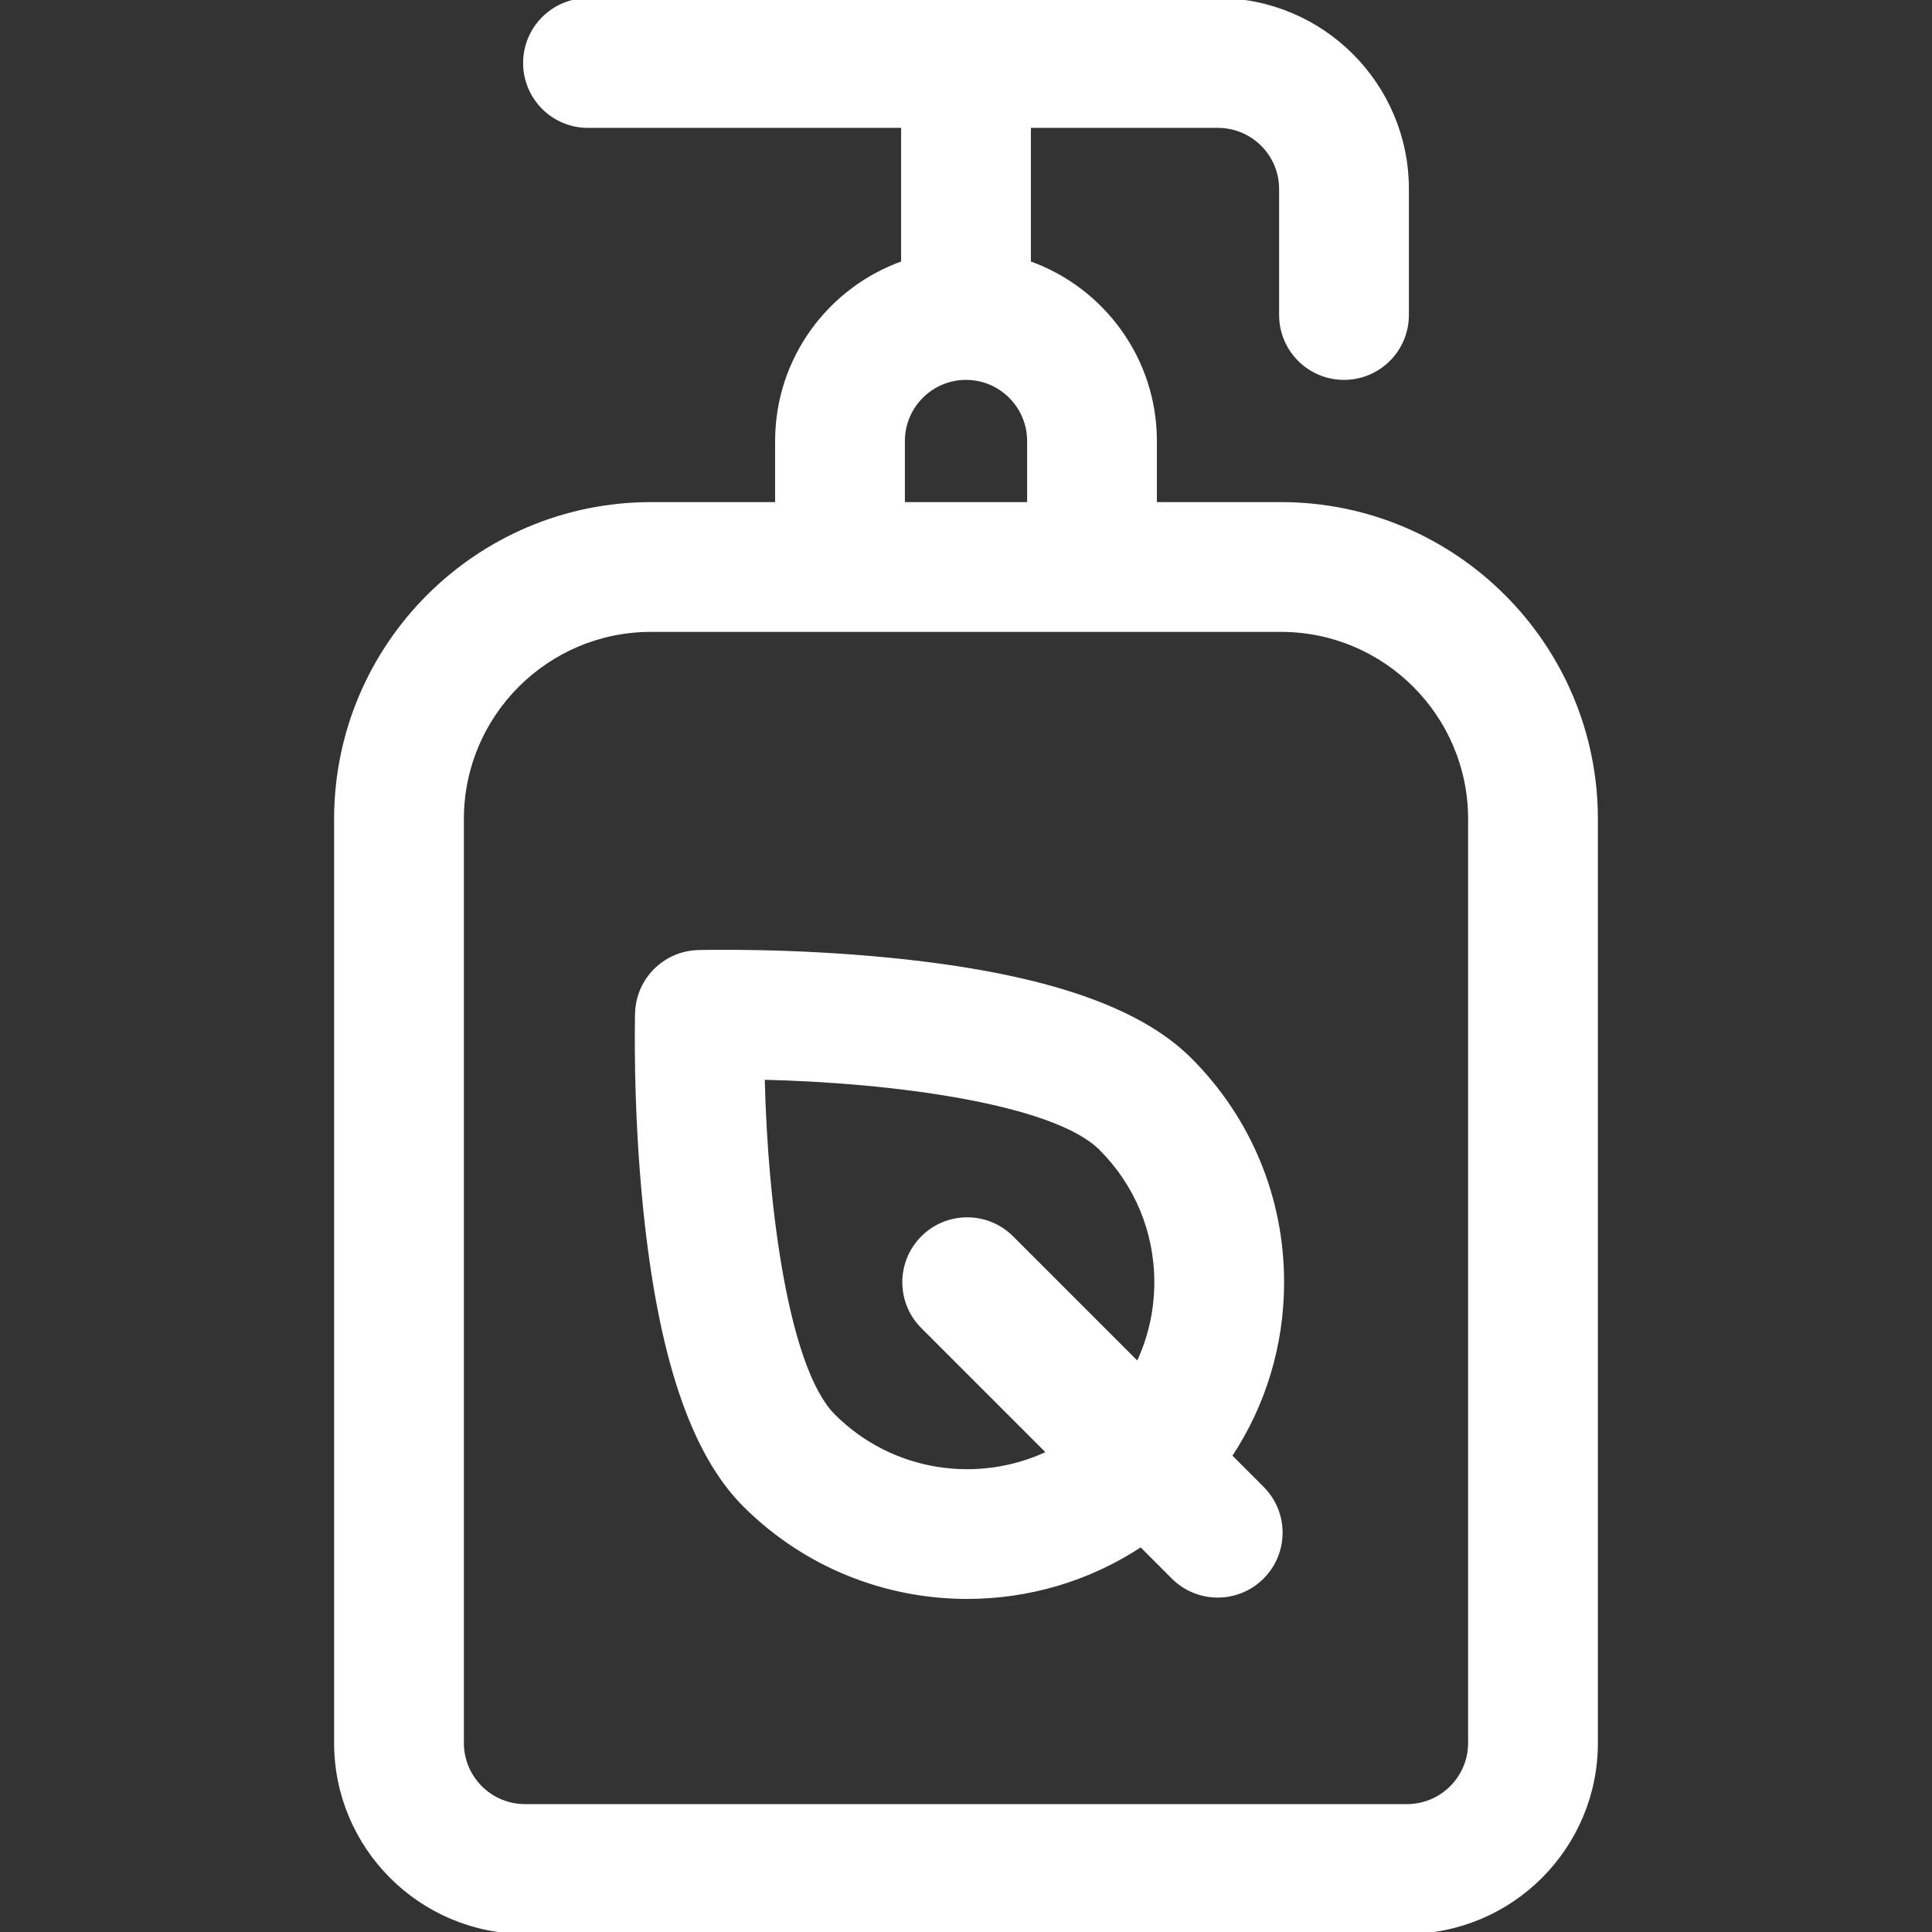 <!DOCTYPE svg PUBLIC "-//W3C//DTD SVG 1.1//EN" "http://www.w3.org/Graphics/SVG/1.1/DTD/svg11.dtd">
<!-- Uploaded to: SVG Repo, www.svgrepo.com, Transformed by: SVG Repo Mixer Tools -->
<svg fill="#ffffff" height="800px" width="800px" version="1.1" id="Layer_1" xmlns="http://www.w3.org/2000/svg" xmlns:xlink="http://www.w3.org/1999/xlink" viewBox="0 0 512 512" xml:space="preserve" stroke="#ffffff">
<rect x="0" y="0" width="512" height="512" fill="#333333" stroke="none"/>
<g id="SVGRepo_bgCarrier" stroke-width="0"/>
<g id="SVGRepo_tracerCarrier" stroke-linecap="round" stroke-linejoin="round"/>
<g id="SVGRepo_iconCarrier"> <g> <g> <path d="M339.478,133.565h-33.391V116.87c0-21.766-13.959-40.323-33.391-47.215V33.391h50.087c9.206,0,16.696,7.49,16.696,16.696 v33.391c0,9.22,7.475,16.696,16.696,16.696c9.22,0,16.696-7.475,16.696-16.696V50.087C372.87,22.469,350.401,0,322.783,0H155.826 c-9.22,0-16.696,7.475-16.696,16.696s7.475,16.696,16.696,16.696h83.478v36.263c-19.433,6.892-33.391,25.45-33.391,47.215v16.696 h-33.391c-46.03,0-83.478,37.448-83.478,83.478v244.87c0,27.618,22.469,50.087,50.087,50.087H372.87 c27.618,0,50.087-22.469,50.087-50.087v-244.87C422.957,171.014,385.508,133.565,339.478,133.565z M239.304,116.87 c0-9.206,7.49-16.696,16.696-16.696s16.696,7.49,16.696,16.696v16.696h-33.391V116.87z M389.565,461.913 c0,9.206-7.49,16.696-16.696,16.696H139.13c-9.206,0-16.696-7.49-16.696-16.696v-244.87c0-27.618,22.469-50.087,50.087-50.087 c16.643,0,150.591,0,166.957,0c27.618,0,50.087,22.469,50.087,50.087V461.913z"/> </g> </g> <g> <g> <path d="M325.976,385.84c8.99-13.54,13.823-29.42,13.823-46.044c0-22.298-8.683-43.261-24.45-59.027 c-13.801-13.801-39.623-22.435-78.942-26.392c-27.004-2.717-50.387-2.131-51.369-2.103c-8.87,0.238-16.003,7.372-16.242,16.242 c-0.026,0.982-0.614,24.368,2.104,51.368c3.958,39.318,12.591,65.14,26.391,78.942c16.274,16.274,37.651,24.411,59.028,24.411 c16.068,0,32.135-4.599,46.035-13.794l8.542,8.542c6.52,6.52,17.091,6.52,23.611,0c6.52-6.519,6.52-17.091,0-23.611 L325.976,385.84z M301.532,361.399l-33.407-33.407c-6.519-6.519-17.091-6.519-23.611,0c-6.52,6.519-6.52,17.091,0,23.611 l33.386,33.386c-18.615,8.868-41.608,5.616-56.998-9.774c-12.383-12.381-17.971-55.357-18.738-89.572 c34.217,0.766,77.191,6.357,89.572,18.738c9.46,9.46,14.67,22.038,14.67,35.416C306.406,347.399,304.72,354.739,301.532,361.399z"/> </g> </g> </g>
</svg>
